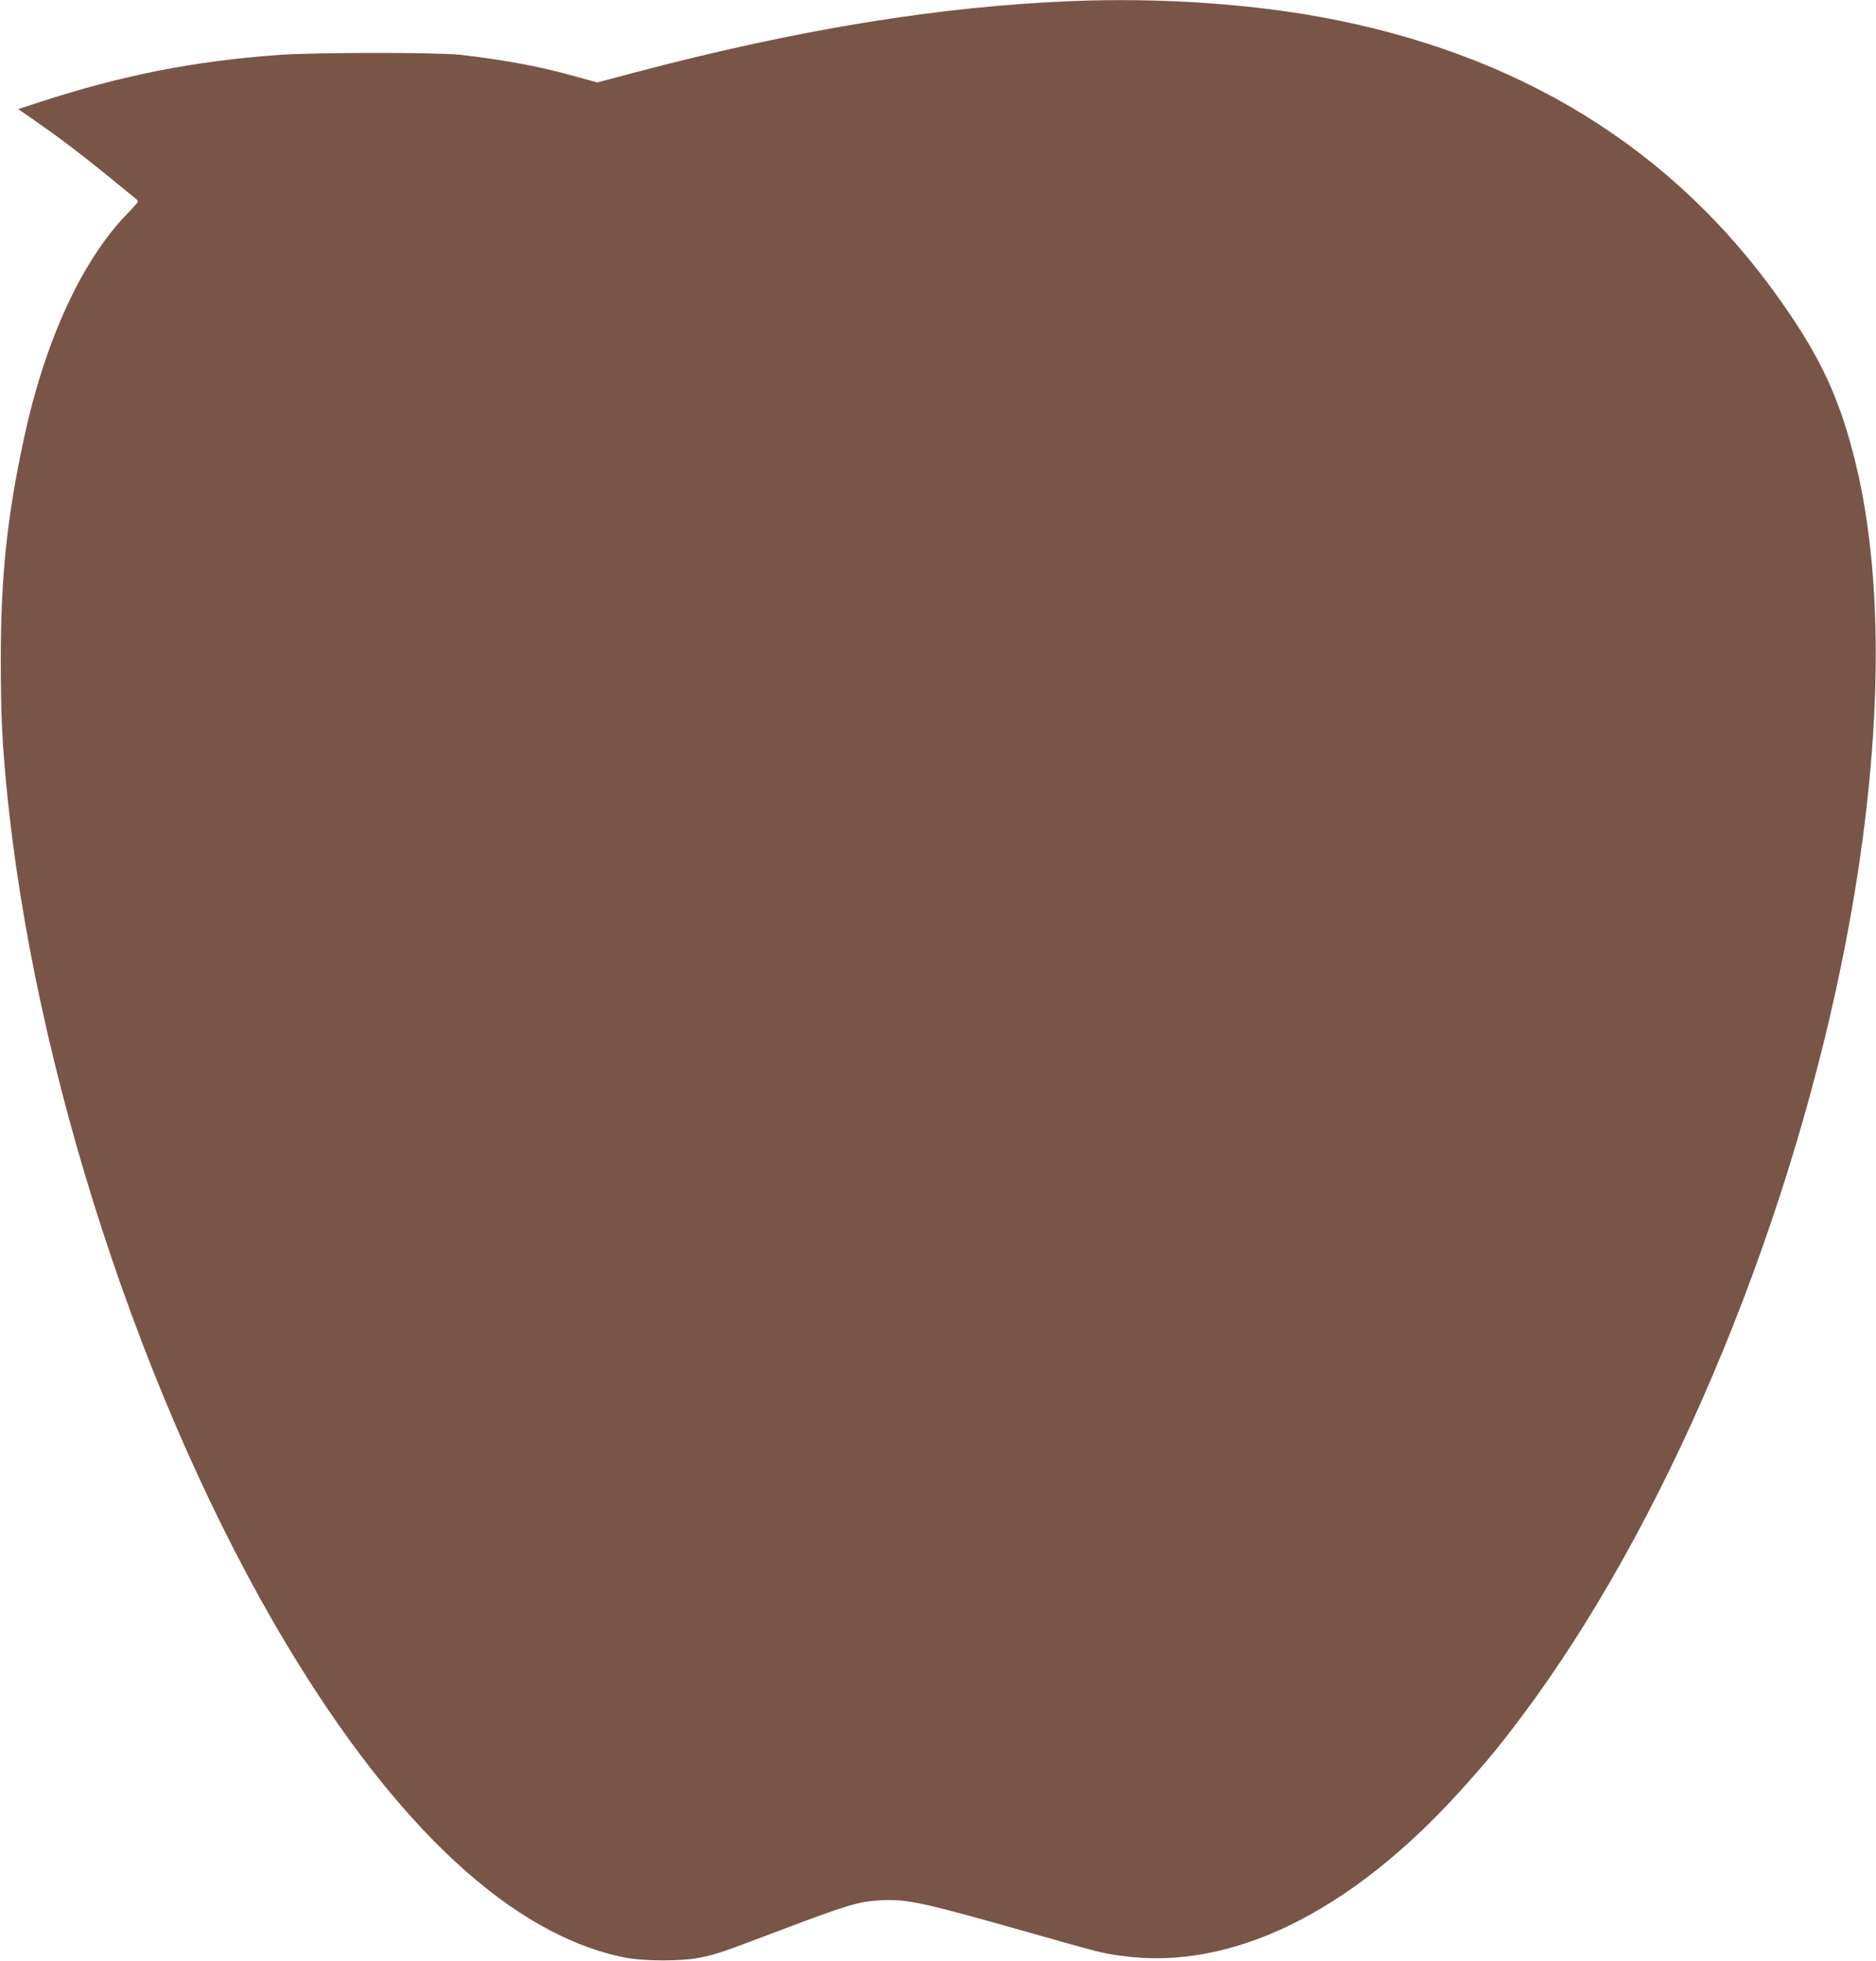 <?xml version="1.0" standalone="no"?>
<!DOCTYPE svg PUBLIC "-//W3C//DTD SVG 20010904//EN"
 "http://www.w3.org/TR/2001/REC-SVG-20010904/DTD/svg10.dtd">
<svg version="1.0" xmlns="http://www.w3.org/2000/svg"
 width="1225pt" height="1280pt" viewBox="0 0 1225 1280"
 preserveAspectRatio="xMidYMid meet">
<g transform="translate(0,1280) scale(0.1,-0.1)"
fill="#795548" stroke="none">
<path d="M7005 12793 c-868 -34 -1797 -185 -2863 -467 l-242 -64 -120 33
c-247 70 -477 113 -770 147 -150 17 -959 17 -1195 -1 -551 -40 -1022 -133
-1558 -308 l-138 -45 108 -75 c171 -119 285 -206 472 -357 95 -78 179 -146
187 -152 8 -6 14 -15 14 -20 0 -5 -29 -38 -64 -74 -298 -302 -543 -833 -680
-1474 -111 -513 -151 -903 -151 -1451 1 -348 8 -510 36 -805 175 -1853 892
-4049 1831 -5614 720 -1199 1481 -1901 2213 -2043 125 -24 370 -24 485 0 116
24 135 31 539 184 423 160 502 183 637 190 176 10 272 -11 974 -210 477 -135
473 -134 603 -152 712 -101 1492 279 2214 1078 170 188 251 286 398 482 924
1230 1716 3092 2089 4912 264 1289 296 2445 91 3278 -102 414 -226 682 -488
1052 -702 996 -1712 1617 -3010 1853 -485 88 -1063 125 -1612 103z"/>
</g>
</svg>
